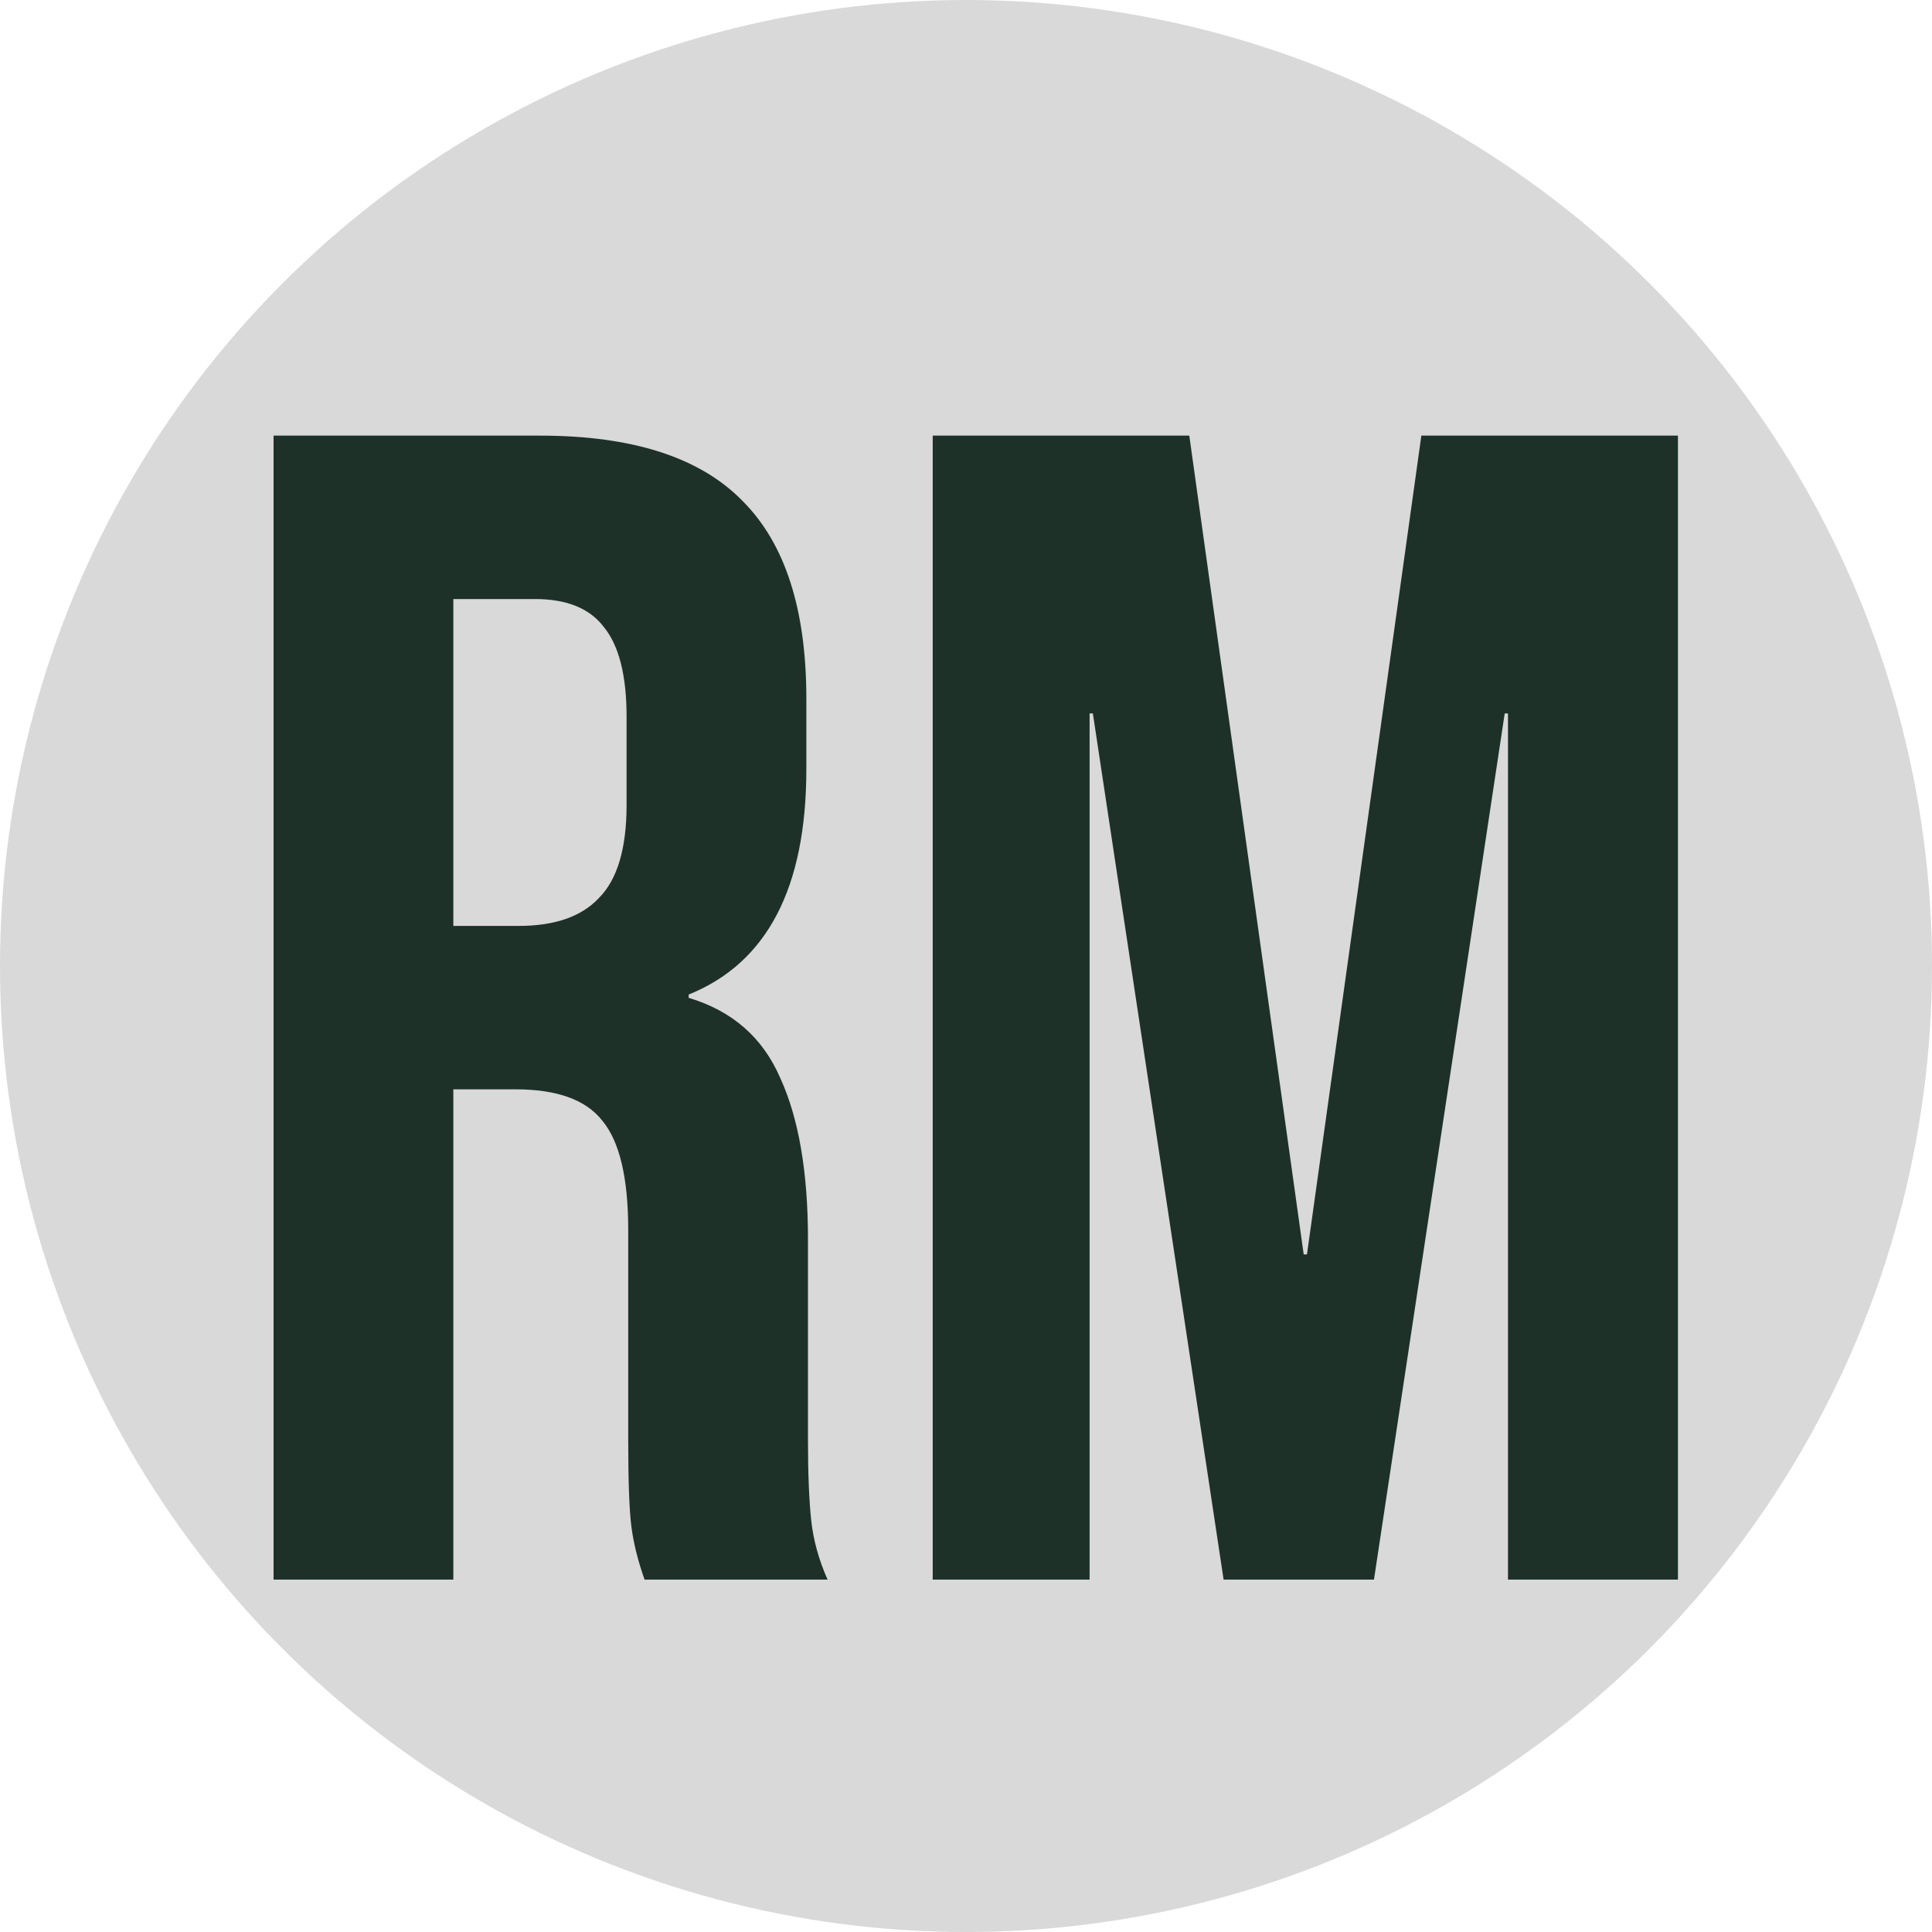 <?xml version="1.0" encoding="UTF-8"?> <svg xmlns="http://www.w3.org/2000/svg" width="159" height="159" viewBox="0 0 159 159" fill="none"><g clip-path="url(#clip0_1777_791)"><circle cx="79.5" cy="79.5" r="79.5" fill="#D9D9D9"></circle><path d="M22.514 35.851H44.438C52.059 35.851 57.618 37.644 61.115 41.231C64.612 44.728 66.361 50.153 66.361 57.505V63.289C66.361 73.062 63.133 79.249 56.677 81.85V82.119C60.264 83.195 62.774 85.391 64.209 88.709C65.733 92.027 66.495 96.465 66.495 102.024V118.568C66.495 121.258 66.585 123.454 66.764 125.158C66.944 126.772 67.392 128.386 68.109 130H53.046C52.508 128.476 52.149 127.041 51.97 125.696C51.79 124.351 51.701 121.93 51.701 118.433V101.217C51.701 96.913 50.983 93.91 49.549 92.206C48.204 90.502 45.828 89.65 42.42 89.65H37.309V130H22.514V35.851ZM42.689 76.201C45.648 76.201 47.845 75.439 49.28 73.914C50.804 72.39 51.566 69.834 51.566 66.248V58.985C51.566 55.578 50.938 53.112 49.683 51.587C48.517 50.063 46.635 49.301 44.034 49.301H37.309V76.201H42.689ZM76.76 35.851H97.877L107.292 103.235H107.561L116.975 35.851H138.092V130H124.104V58.716H123.835L113.075 130H100.701L89.941 58.716H89.672V130H76.76V35.851Z" fill="#1D3129"></path></g><defs><clipPath id="clip0_1777_791"><rect width="159" height="159" fill="white"></rect></clipPath></defs></svg> 